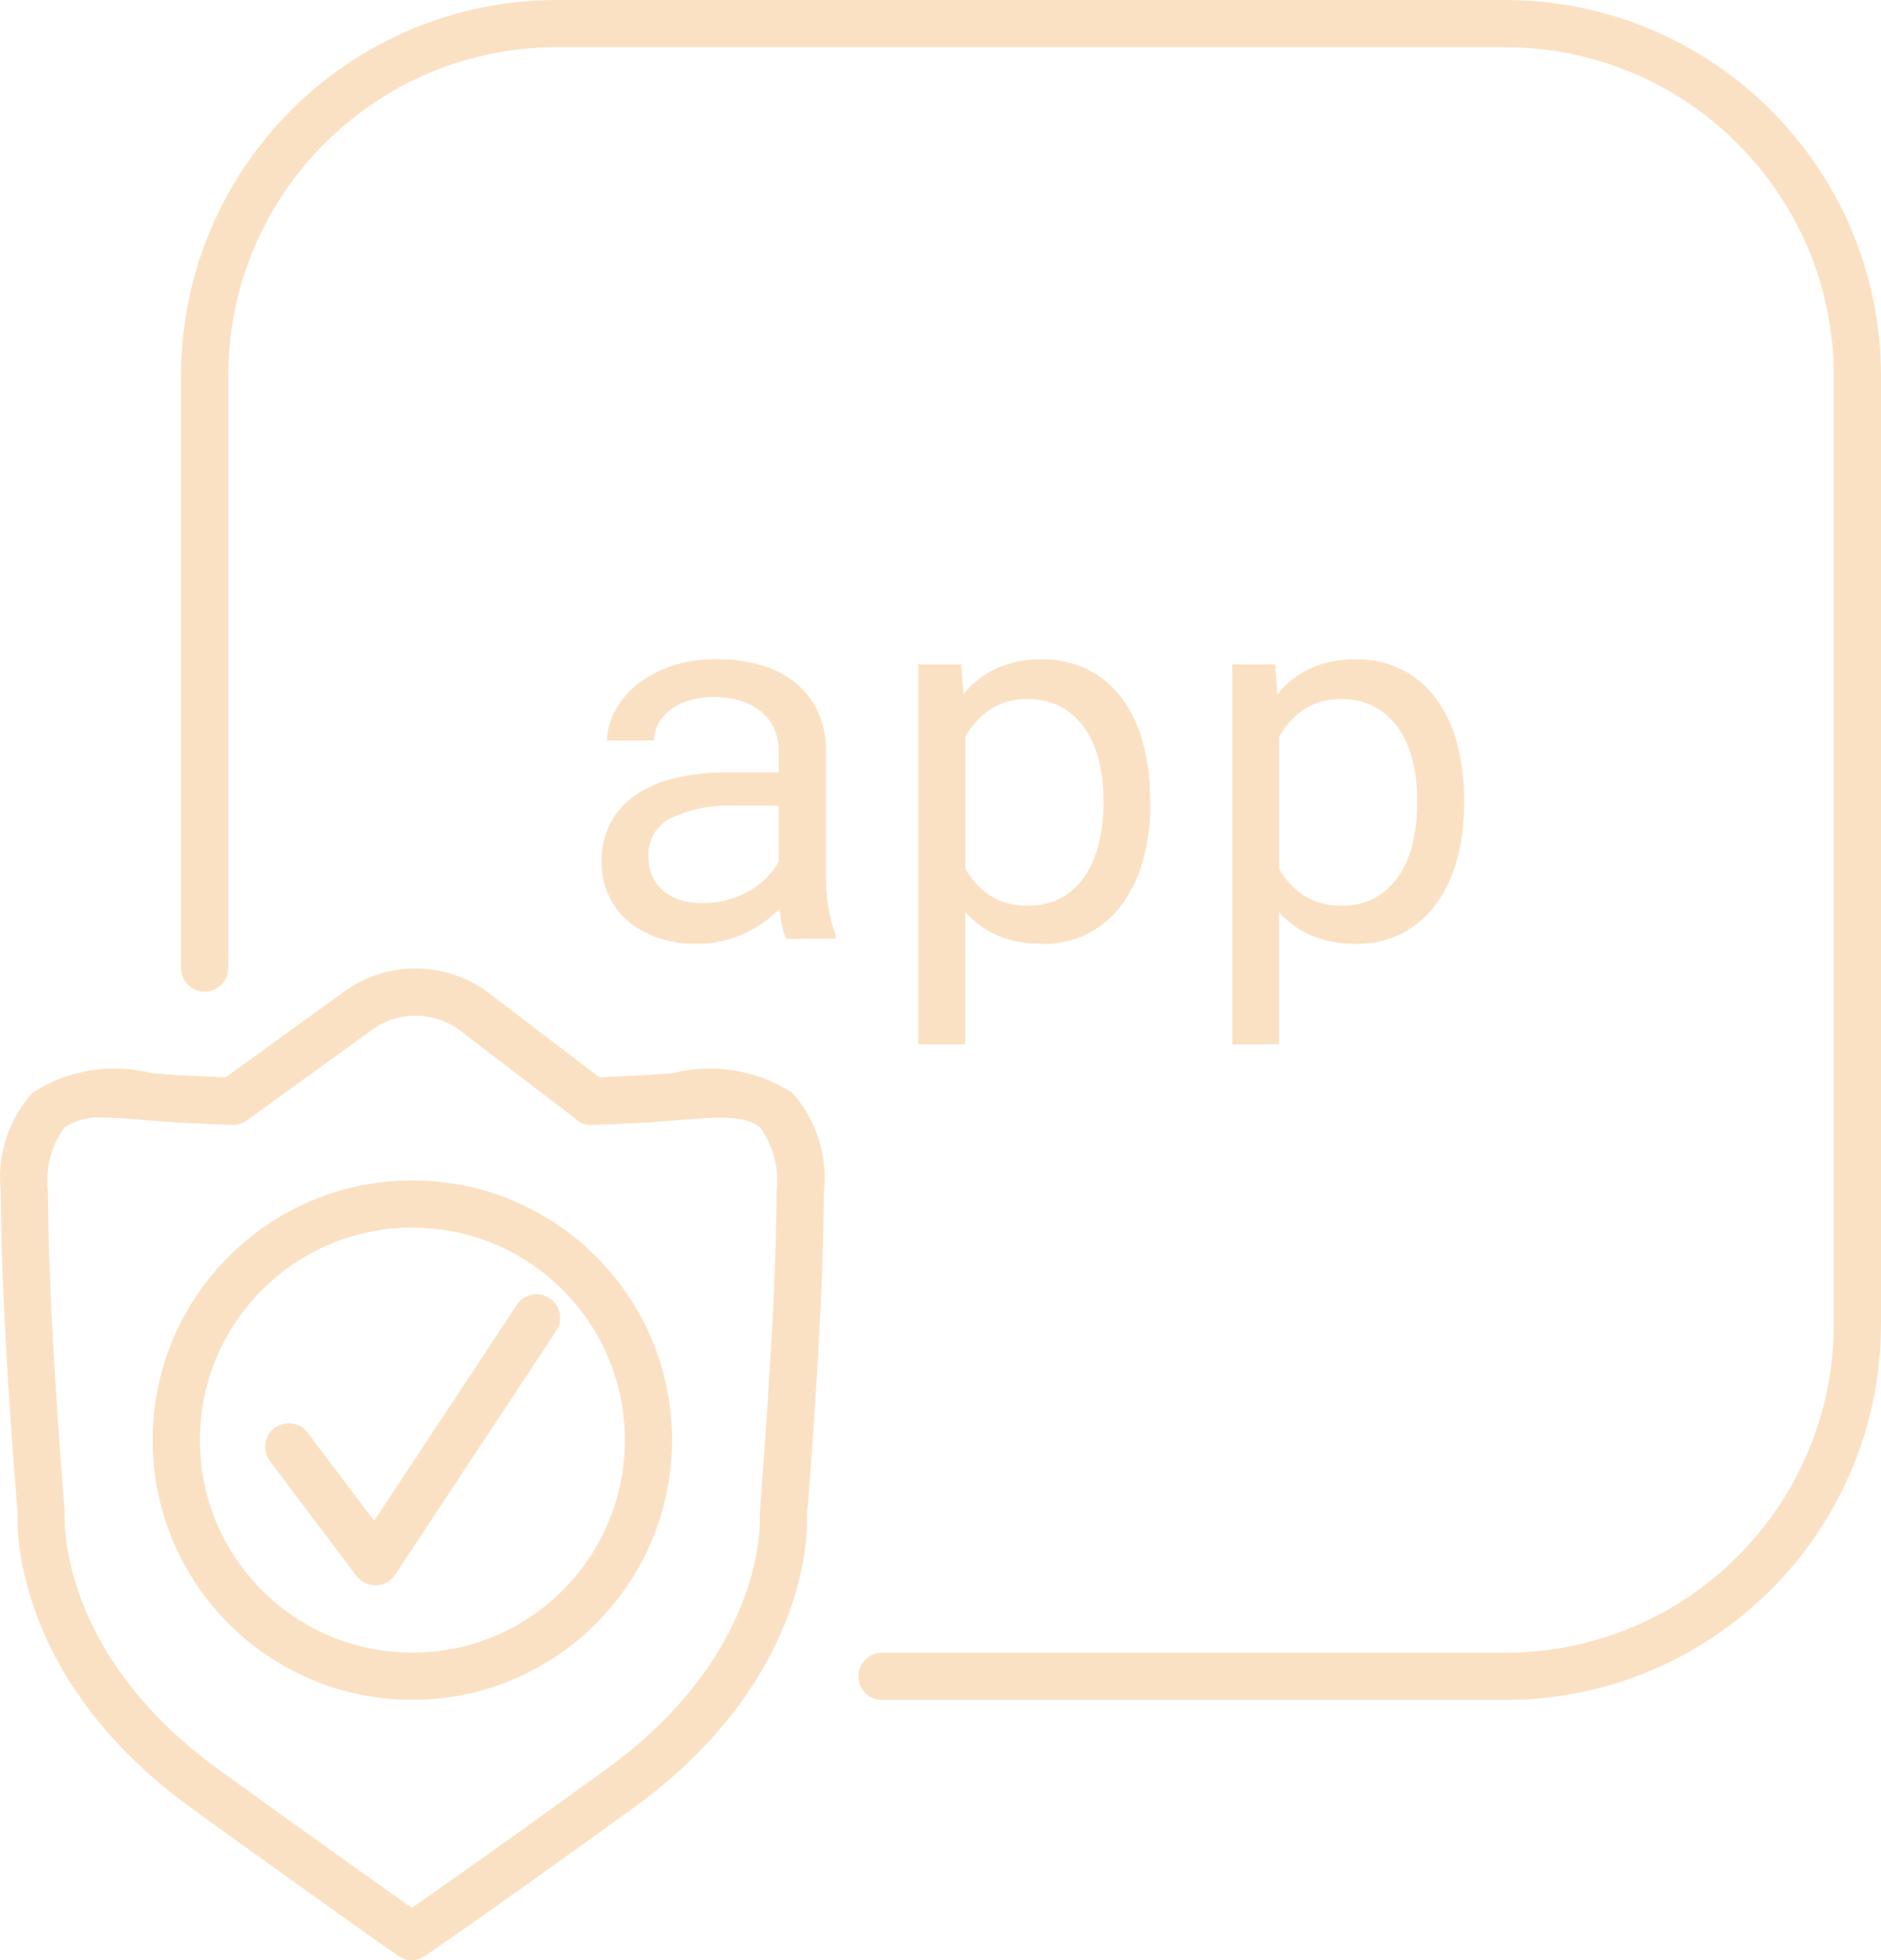 <?xml version="1.0" encoding="UTF-8"?>
<svg id="Layer_1" data-name="Layer 1" xmlns="http://www.w3.org/2000/svg" width="120.878" height="125.966" viewBox="0 0 120.878 125.966">
  <defs>
    <style>
      .cls-1 {
        fill: #fbe1c3;
        stroke-width: 0px;
      }
    </style>
  </defs>
  <g id="app-shield-check">
    <g id="e63dddd9-5a19-4fd2-95ee-4653cc791d2f">
      <path class="cls-1" d="M26.46,125.966c-.308,0-.609-.095-.862-.27,0,0-3.642-2.525-13.298-9.501C.566,107.698,1.103,97.605,1.133,97.177h0c-.018,0-1.08-12.745-1.08-20.569-.264-2.315.47-4.632,2.018-6.373,2.26-1.473,5.031-1.936,7.647-1.278.725.061,1.478.124,2.258.161.846.047,1.689.084,2.531.112l7.483-5.414c2.856-2.159,6.813-2.101,9.605.14l6.928,5.274c.828-.033,1.66-.067,2.494-.112h0c.78-.036,1.532-.1,2.255-.161,2.617-.655,5.388-.192,7.65,1.278,1.548,1.741,2.282,4.058,2.018,6.373,0,7.857-1.071,20.666-1.083,20.796.03.197.571,10.293-11.167,18.787-9.532,6.898-13.352,9.483-13.38,9.51-.25.171-.546.263-.85.264ZM6.723,71.832c-.915-.101-1.836.128-2.598.646-.857,1.197-1.227,2.674-1.038,4.133,0,7.729,1.059,20.414,1.071,20.541-.018.583-.382,9.128,9.92,16.581,6.98,5.059,10.821,7.769,12.387,8.867,1.59-1.099,5.48-3.824,12.442-8.867,10.318-7.453,9.941-15.998,9.92-16.36s1.074-13.049,1.074-20.763c.19-1.459-.181-2.936-1.038-4.133-.932-.853-2.977-.683-5.341-.486-.756.061-1.545.127-2.358.167h0c-1.035.055-2.067.097-3.092.134-.404.038-.804-.109-1.086-.401l-7.228-5.511c-1.724-1.44-4.22-1.48-5.99-.097l-7.911,5.723c-.272.201-.606.302-.944.285-1.026-.036-2.057-.079-3.092-.134-.813-.039-1.602-.106-2.358-.167-.986-.085-1.921-.161-2.74-.161Z"/>
      <path class="cls-1" d="M24.114,101.875c-.478,0-.927-.225-1.214-.607l-5.559-7.377c-.504-.67-.369-1.621.301-2.125.67-.504,1.621-.369,2.125.301,0,0,.001.002.002.003l4.27,5.663,9.146-13.835c.436-.715,1.37-.942,2.085-.505.715.436.942,1.37.505,2.085-.02.032-.041.064-.063.095l-10.318,15.625c-.271.41-.723.663-1.214.68l-.067-.003Z"/>
      <path class="cls-1" d="M26.499,109.237c-9.218,0-16.69-7.473-16.69-16.69,0-9.218,7.473-16.69,16.69-16.69s16.69,7.473,16.69,16.69h0c-.01,9.214-7.477,16.68-16.69,16.69ZM26.499,78.891c-7.542,0-13.656,6.114-13.656,13.656s6.114,13.656,13.656,13.656,13.656-6.114,13.656-13.656h0c0-7.542-6.114-13.656-13.656-13.656Z"/>
      <path class="cls-1" d="M50.536,60.331c-.135-.27-.231-.558-.285-.856-.071-.353-.123-.71-.155-1.068-.316.315-.657.605-1.02.865-.388.279-.803.519-1.238.716-.463.211-.946.374-1.441.489-.534.123-1.081.183-1.63.179-.863.011-1.721-.126-2.537-.407-.705-.242-1.358-.616-1.924-1.102-.518-.455-.931-1.016-1.214-1.645-.291-.648-.439-1.35-.434-2.06-.024-.881.17-1.755.564-2.543.388-.733.951-1.358,1.639-1.821.777-.516,1.642-.883,2.552-1.083,1.095-.251,2.215-.371,3.338-.358h3.293v-1.387c.005-.495-.098-.985-.303-1.435-.193-.419-.477-.789-.831-1.083-.388-.313-.833-.548-1.311-.692-.563-.171-1.148-.253-1.736-.246-.544-.009-1.086.069-1.605.231-.431.132-.837.337-1.199.607-.314.237-.572.541-.756.889-.177.328-.27.695-.27,1.068h-3.035c.022-.667.203-1.32.528-1.903.342-.646.813-1.215,1.384-1.672.658-.524,1.403-.93,2.2-1.199.948-.317,1.944-.471,2.944-.455.941-.008,1.879.115,2.786.367.808.218,1.564.594,2.224,1.108.627.496,1.131,1.129,1.475,1.851.375.811.56,1.698.54,2.592v8.193c.004.626.058,1.251.161,1.869.09.587.244,1.163.458,1.718v.261l-3.162.012ZM45.208,58.034c.557.005,1.111-.073,1.645-.231.489-.144.957-.348,1.396-.607.398-.237.762-.526,1.083-.859.288-.296.529-.633.716-1.001v-3.563h-2.804c-1.412-.071-2.82.197-4.106.783-.938.452-1.516,1.421-1.469,2.461-.006.415.069.828.222,1.214.143.365.368.692.659.956.323.281.7.494,1.108.625.501.16,1.025.234,1.551.222Z"/>
      <path class="cls-1" d="M73.924,51.71c.009,1.191-.144,2.377-.455,3.526-.269,1.022-.723,1.987-1.338,2.846-.57.789-1.315,1.436-2.176,1.891-.915.468-1.931.702-2.959.683-.973.019-1.94-.158-2.843-.519-.812-.341-1.538-.86-2.124-1.517v8.491h-3.016v-24.416h2.755l.146,1.924c.569-.714,1.296-1.287,2.124-1.672.911-.4,1.898-.597,2.892-.577,1.039-.021,2.069.208,3.001.668.863.441,1.61,1.078,2.182,1.86.619.856,1.073,1.82,1.338,2.843.315,1.188.468,2.413.455,3.642l.018.328ZM70.908,51.367c.004-.827-.091-1.651-.282-2.455-.172-.73-.469-1.424-.88-2.051-.389-.582-.909-1.065-1.517-1.411-.67-.363-1.423-.543-2.185-.522-.859-.027-1.706.209-2.428.677-.654.446-1.193,1.041-1.572,1.736v8.497c.378.683.914,1.267,1.563,1.702.741.464,1.605.694,2.479.659.756.02,1.504-.162,2.167-.528.605-.351,1.119-.839,1.499-1.426.407-.635.703-1.335.874-2.07.191-.806.285-1.632.282-2.461v-.346Z"/>
      <path class="cls-1" d="M94.086,51.71c.009,1.191-.144,2.377-.455,3.526-.269,1.022-.723,1.987-1.338,2.846-.57.789-1.315,1.436-2.176,1.891-.915.468-1.931.702-2.959.683-.973.019-1.94-.158-2.843-.519-.812-.341-1.538-.86-2.124-1.517v8.491h-3.001v-24.416h2.755l.146,1.924c.569-.714,1.296-1.287,2.124-1.672.911-.4,1.898-.597,2.892-.577,1.039-.021,2.069.208,3.001.668.863.441,1.61,1.078,2.182,1.86.619.856,1.073,1.82,1.338,2.843.315,1.188.468,2.413.455,3.642l.003.328ZM91.07,51.367c.004-.827-.091-1.651-.282-2.455-.172-.73-.469-1.424-.88-2.051-.389-.582-.909-1.065-1.517-1.411-.67-.363-1.423-.543-2.185-.522-.859-.027-1.706.209-2.428.677-.654.446-1.193,1.041-1.572,1.736v8.497c.378.683.914,1.267,1.563,1.702.741.464,1.605.694,2.479.659.756.02,1.504-.162,2.167-.528.605-.351,1.119-.839,1.499-1.426.407-.635.703-1.335.874-2.07.191-.806.285-1.632.282-2.461v-.346Z"/>
      <g id="fa3bdea6-7210-47dd-9b6f-043a58bf8c3a">
        <path class="cls-1" d="M96.738,109.246h-40.057c-.838,0-1.517-.679-1.517-1.517s.679-1.517,1.517-1.517h40.057c11.651-.013,21.092-9.455,21.106-21.106V24.14c-.013-11.651-9.455-21.092-21.106-21.106h-60.965c-11.651.013-21.092,9.455-21.106,21.106v38.069c0,.838-.679,1.517-1.517,1.517s-1.517-.679-1.517-1.517V24.14C11.65,10.815,22.448.017,35.773,0h60.965c13.325.017,24.124,10.815,24.14,24.14v60.965c-.017,13.325-10.815,24.124-24.14,24.14Z"/>
      </g>
    </g>
  </g>
</svg>